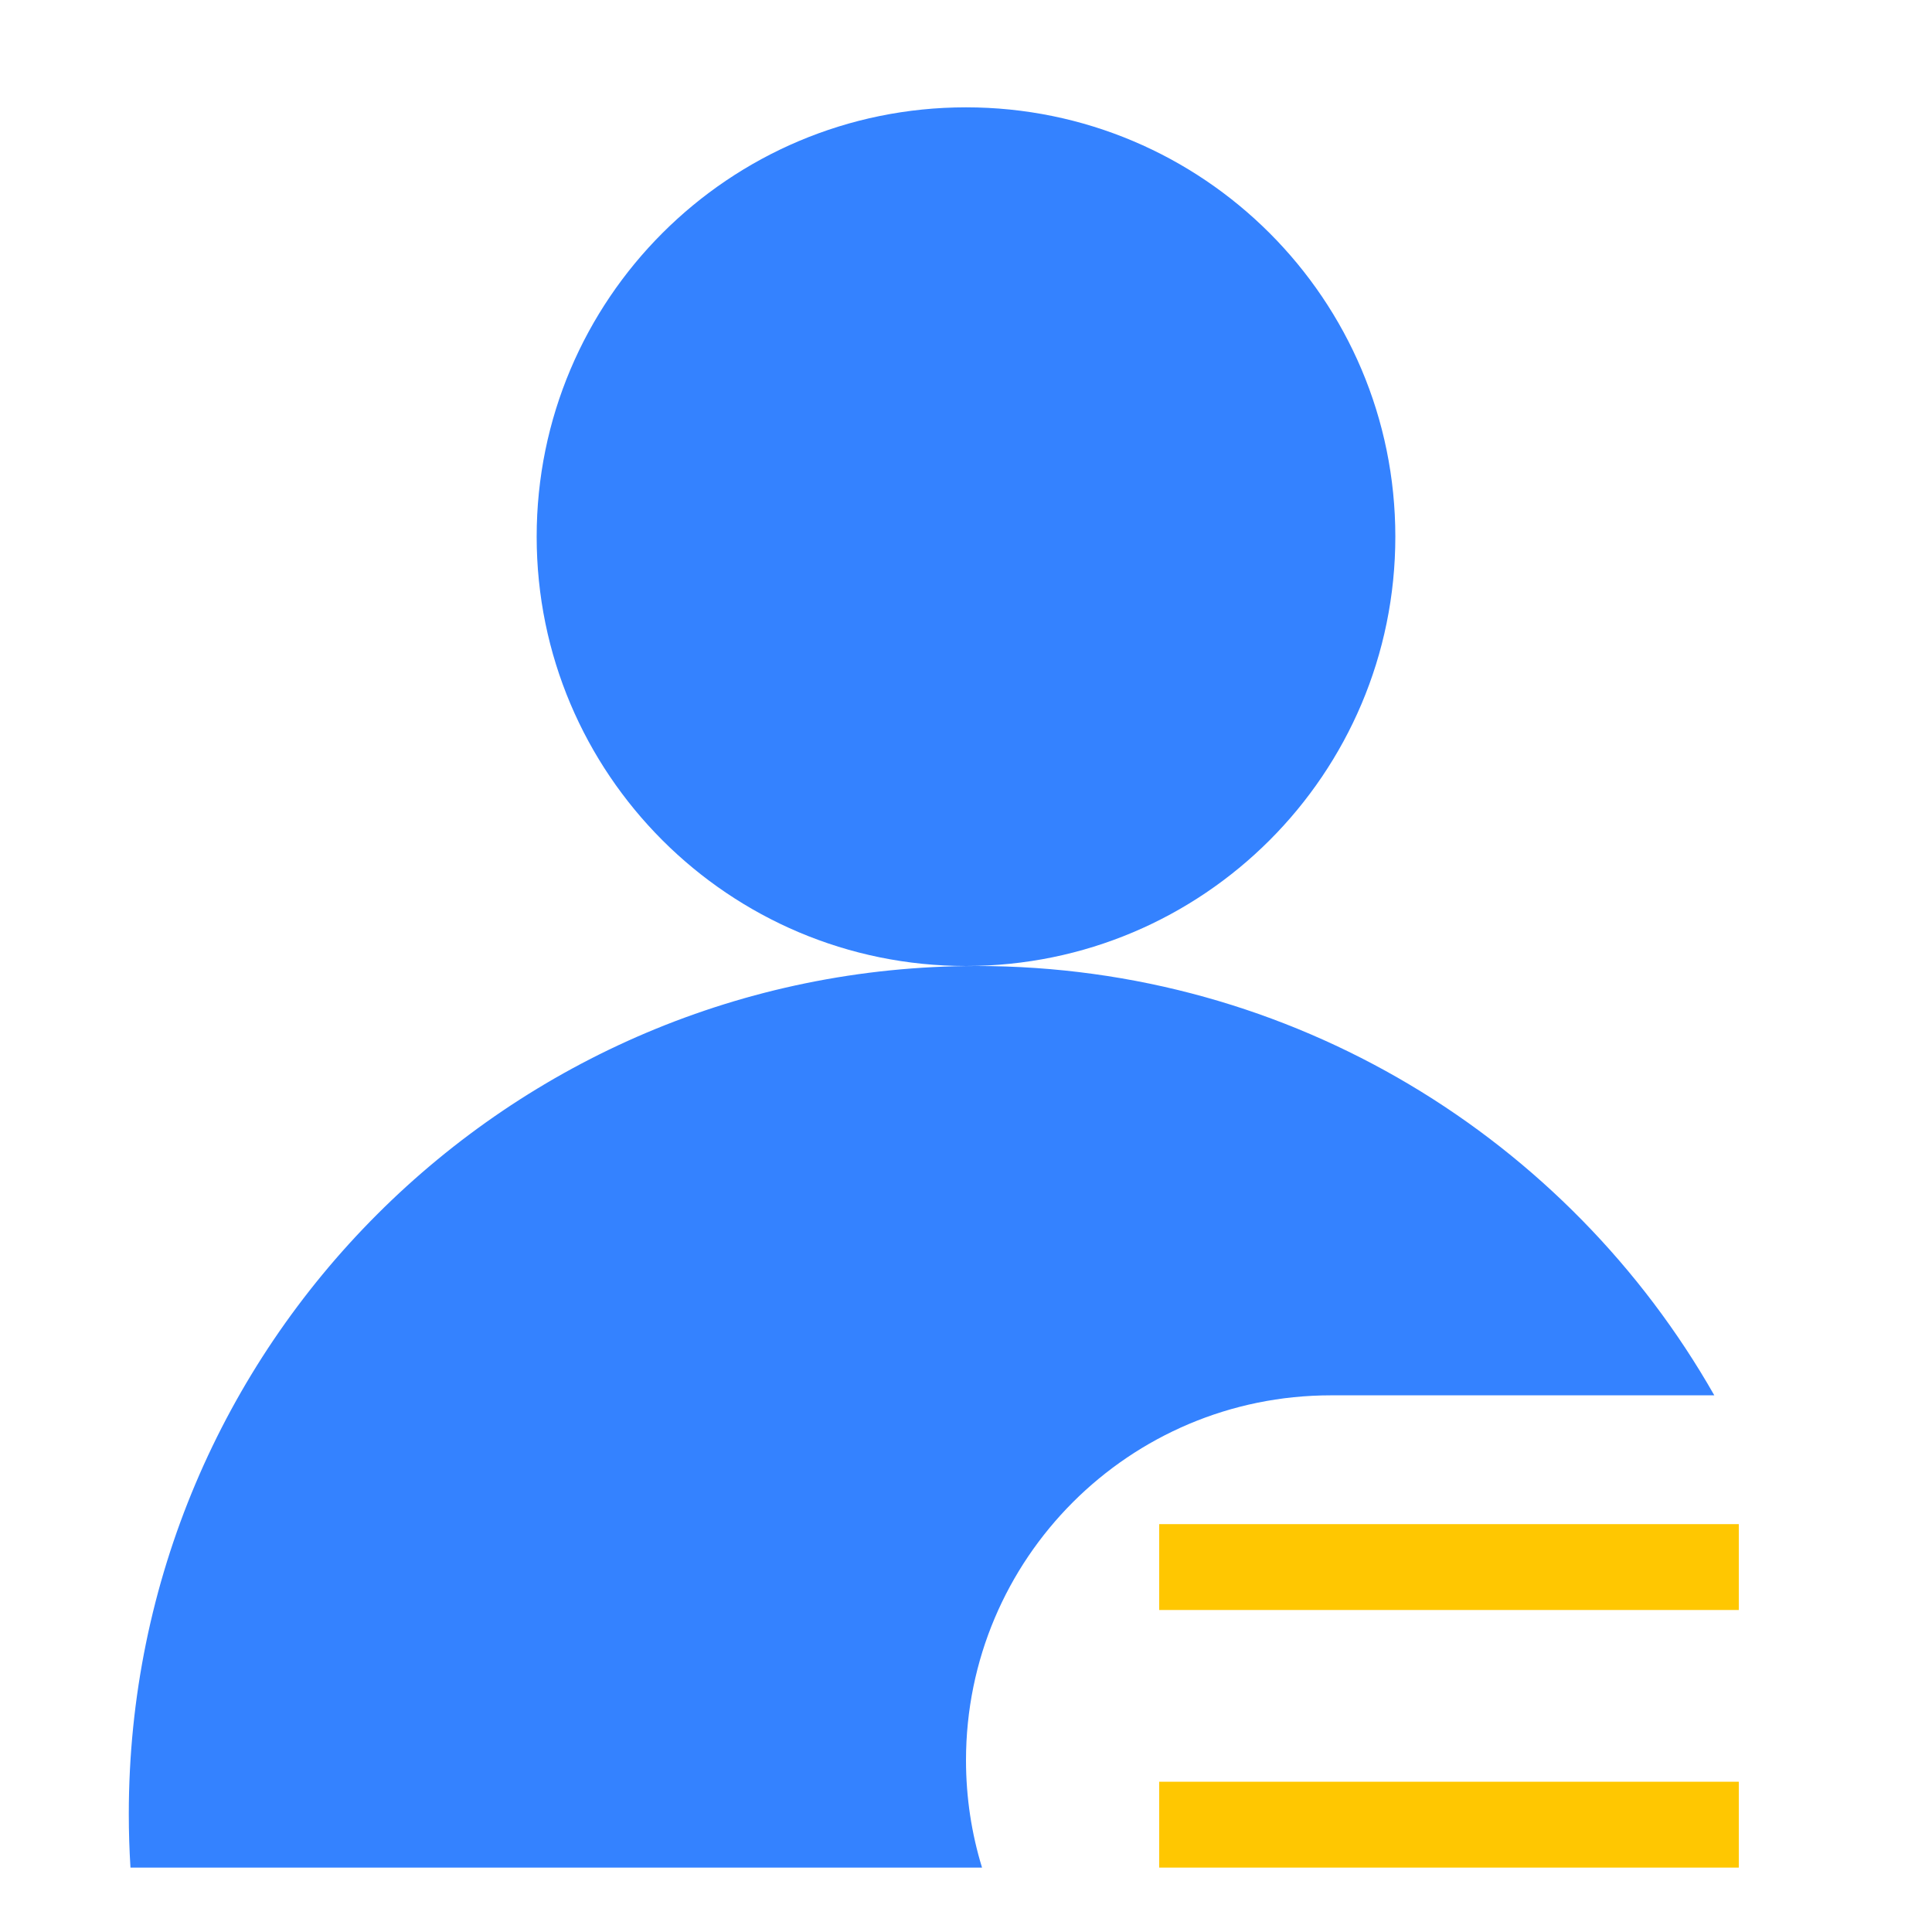 <?xml version="1.0" encoding="UTF-8"?>
<svg width="90px" height="90px" viewBox="0 0 90 90" version="1.1" xmlns="http://www.w3.org/2000/svg" xmlns:xlink="http://www.w3.org/1999/xlink">
    <!-- Generator: Sketch 51.2 (57519) - http://www.bohemiancoding.com/sketch -->
    <title>知识付费/icon/user</title>
    <desc>Created with Sketch.</desc>
    <defs></defs>
    <g id="知识付费/icon/user" stroke="none" stroke-width="1" fill="none" fill-rule="evenodd">
        <g id="icons/user"></g>
        <path d="M79.859,65 L62,65 C52.611,65 45,72.611 45,82 C45,83.74 45.261,85.419 45.747,87 L6.078,87 C6.026,86.173 6,85.34 6,84.5 C6,62.685 23.685,45 45.5,45 C60.224,45 73.066,53.056 79.859,65 Z M45,45 C33.954,45 25,36.046 25,25 C25,13.954 33.954,5 45,5 C56.046,5 65,13.954 65,25 C65,36.046 56.046,45 45,45 Z" id="Combined-Shape" fill="#3482FF" fill-rule="nonzero"></path>
        <rect id="Rectangle-3" fill="#FFC701" fill-rule="nonzero" x="54" y="83" width="27" height="4"></rect>
        <rect id="Rectangle-3-Copy" fill="#FFC701" fill-rule="nonzero" x="54" y="71" width="27" height="4"></rect>
    </g>
</svg>